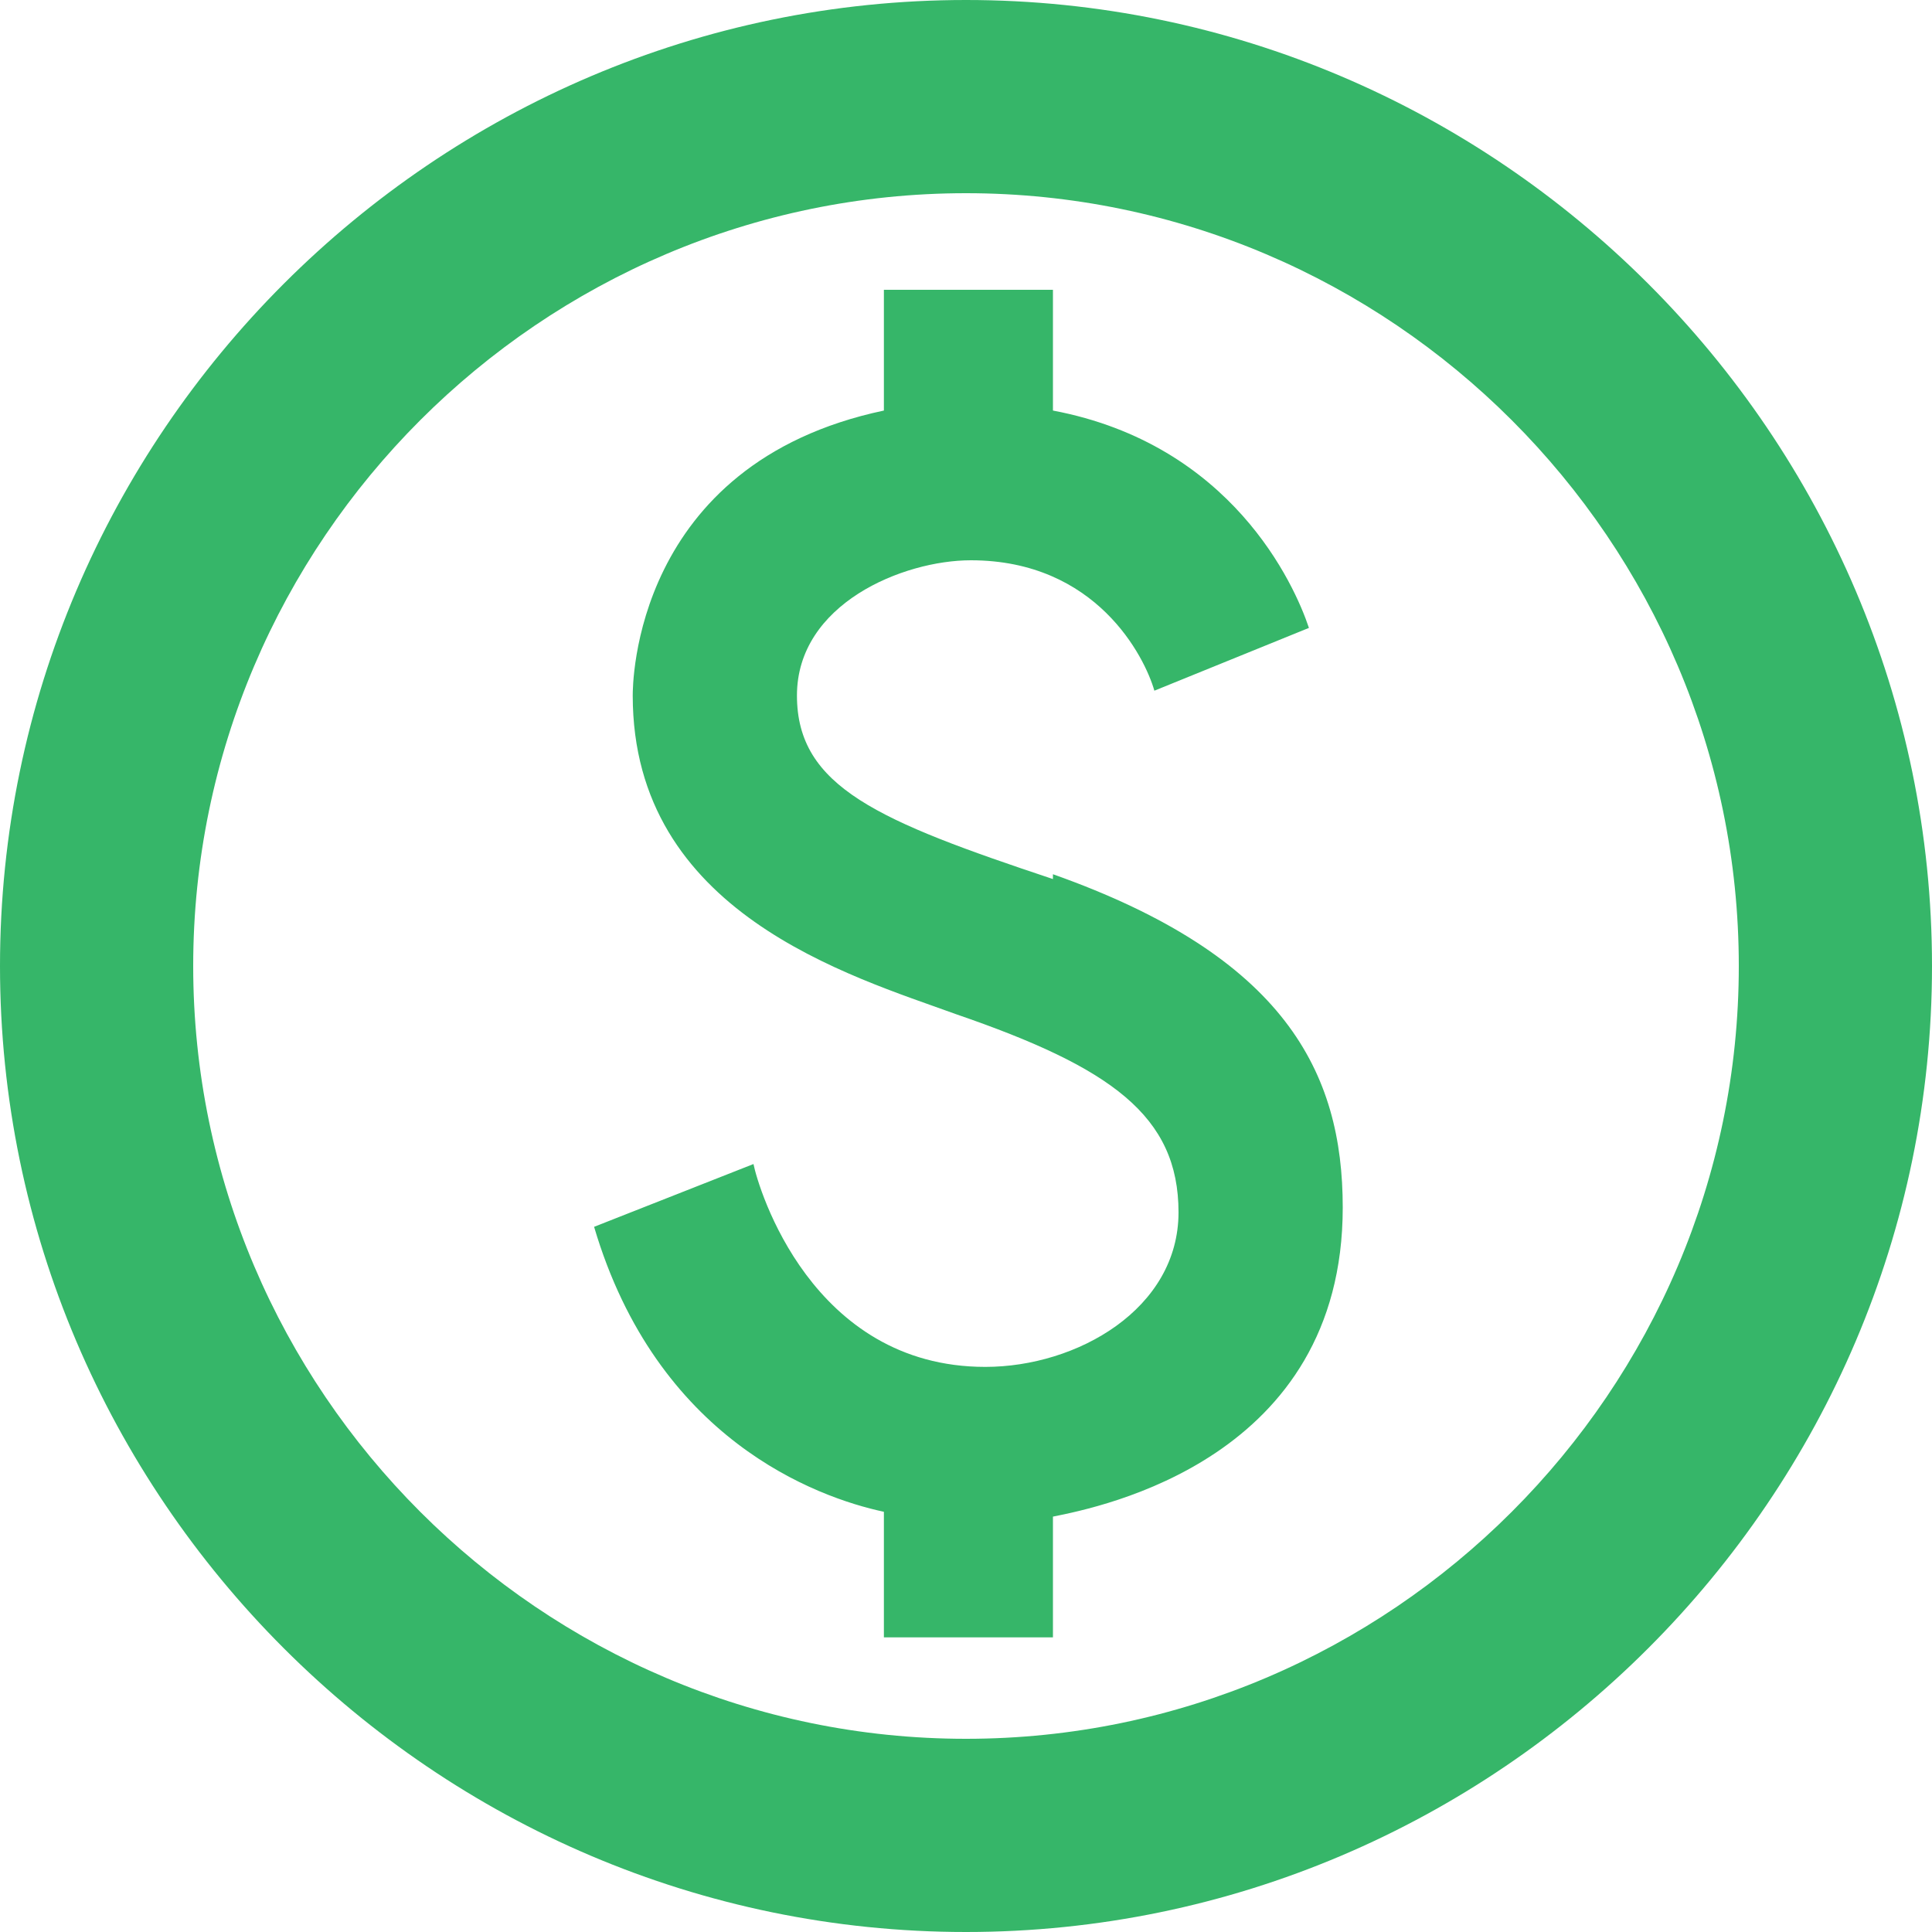 <?xml version="1.0" encoding="UTF-8"?>
<svg id="Layer_1" data-name="Layer 1" xmlns="http://www.w3.org/2000/svg" version="1.1" viewBox="0 0 40 40">
  <defs>
    <style>
      .cls-1 {
        fill: #36b669;
        stroke-width: 0px;
      }
    </style>
  </defs>
  <g id="Find-Food-2021-Update">
    <g id="FTB-Website---2.0-Find-Food---Filter-Buttons">
      <g id="Initial-Filter-Group">
        <g id="Group-3">
          <g id="paid_black_48dp" data-name="paid black 48dp">
            <path id="Shape" class="cls-1" d="M20,0C9,0,0,9,0,20s9,20,20,20,20-9,20-20S31,0,20,0ZM20,36c-8.8,0-16-7.2-16-16S11.2,4,20,4s16,7.2,16,16-7.2,16-16,16ZM21.8,18.2c-3.6-1.2-5.3-1.9-5.3-3.8s2.2-2.8,3.6-2.8c2.6,0,3.6,2,3.8,2.7l3.2-1.3c-.3-.9-1.6-3.8-5.3-4.5v-2.5h-3.5v2.5c-5.2,1.1-5.2,5.7-5.2,5.9,0,4.5,4.5,5.8,6.7,6.6,3.2,1.1,4.6,2.1,4.6,4.1s-2.1,3.2-4,3.2c-3.6,0-4.7-3.7-4.8-4.2l-3.3,1.3c1.3,4.4,4.6,5.6,6,5.9v2.6h3.5v-2.5c1-.2,6-1.2,6-6.4,0-2.8-1.2-5.2-6-6.9Z"/>
          </g>
        </g>
      </g>
    </g>
  </g>
</svg>